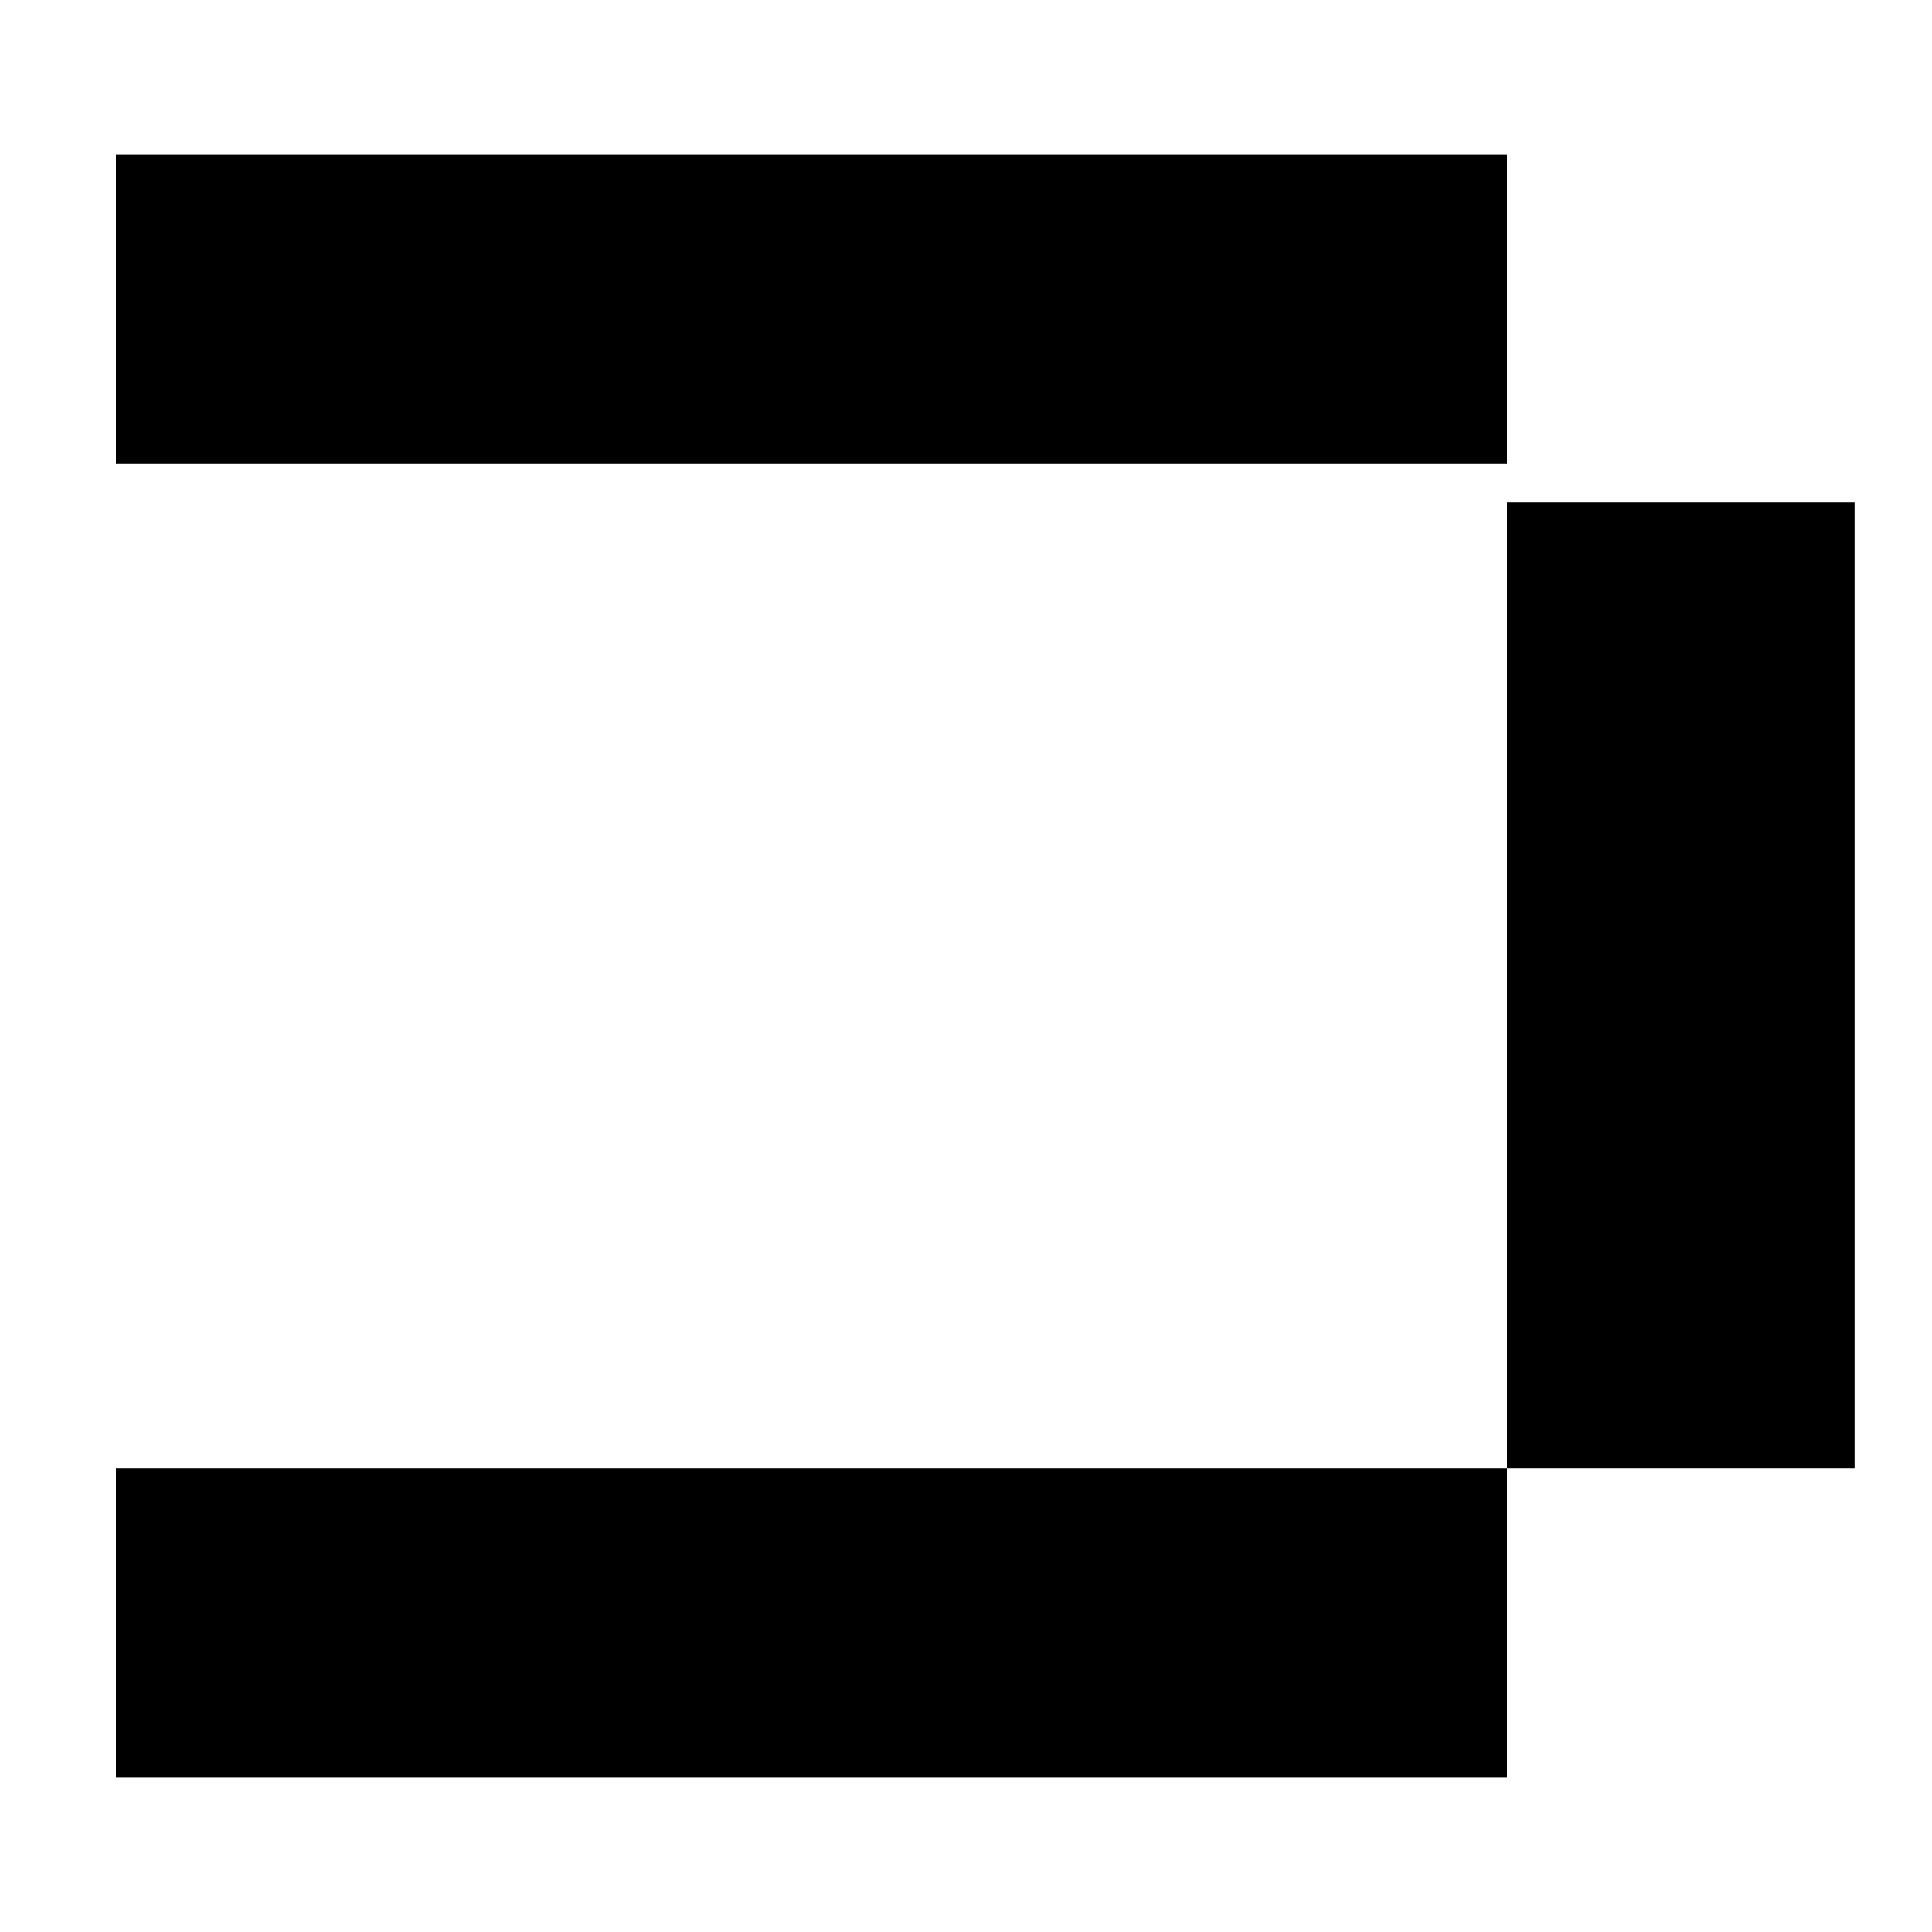 <?xml version="1.0" encoding="UTF-8"?>
<svg width="50px" height="50px" viewBox="0 0 50 50" version="1.1" xmlns="http://www.w3.org/2000/svg" xmlns:xlink="http://www.w3.org/1999/xlink">
    <title>Artboard</title>
    <g id="Artboard" stroke="none" stroke-width="1" fill="none" fill-rule="evenodd">
        <g id="Primary_Icon_Black" transform="translate(3, 4)" fill="#000000" fill-rule="nonzero">
            <rect id="Rectangle" x="0" y="0" width="36" height="8"></rect>
            <rect id="Rectangle" x="0" y="34" width="36" height="8"></rect>
            <polygon id="Rectangle" transform="translate(40.5, 21.5) rotate(90) translate(-40.5, -21.5) " points="28 17 53 17 53 26 28 26"></polygon>
        </g>
    </g>
</svg>